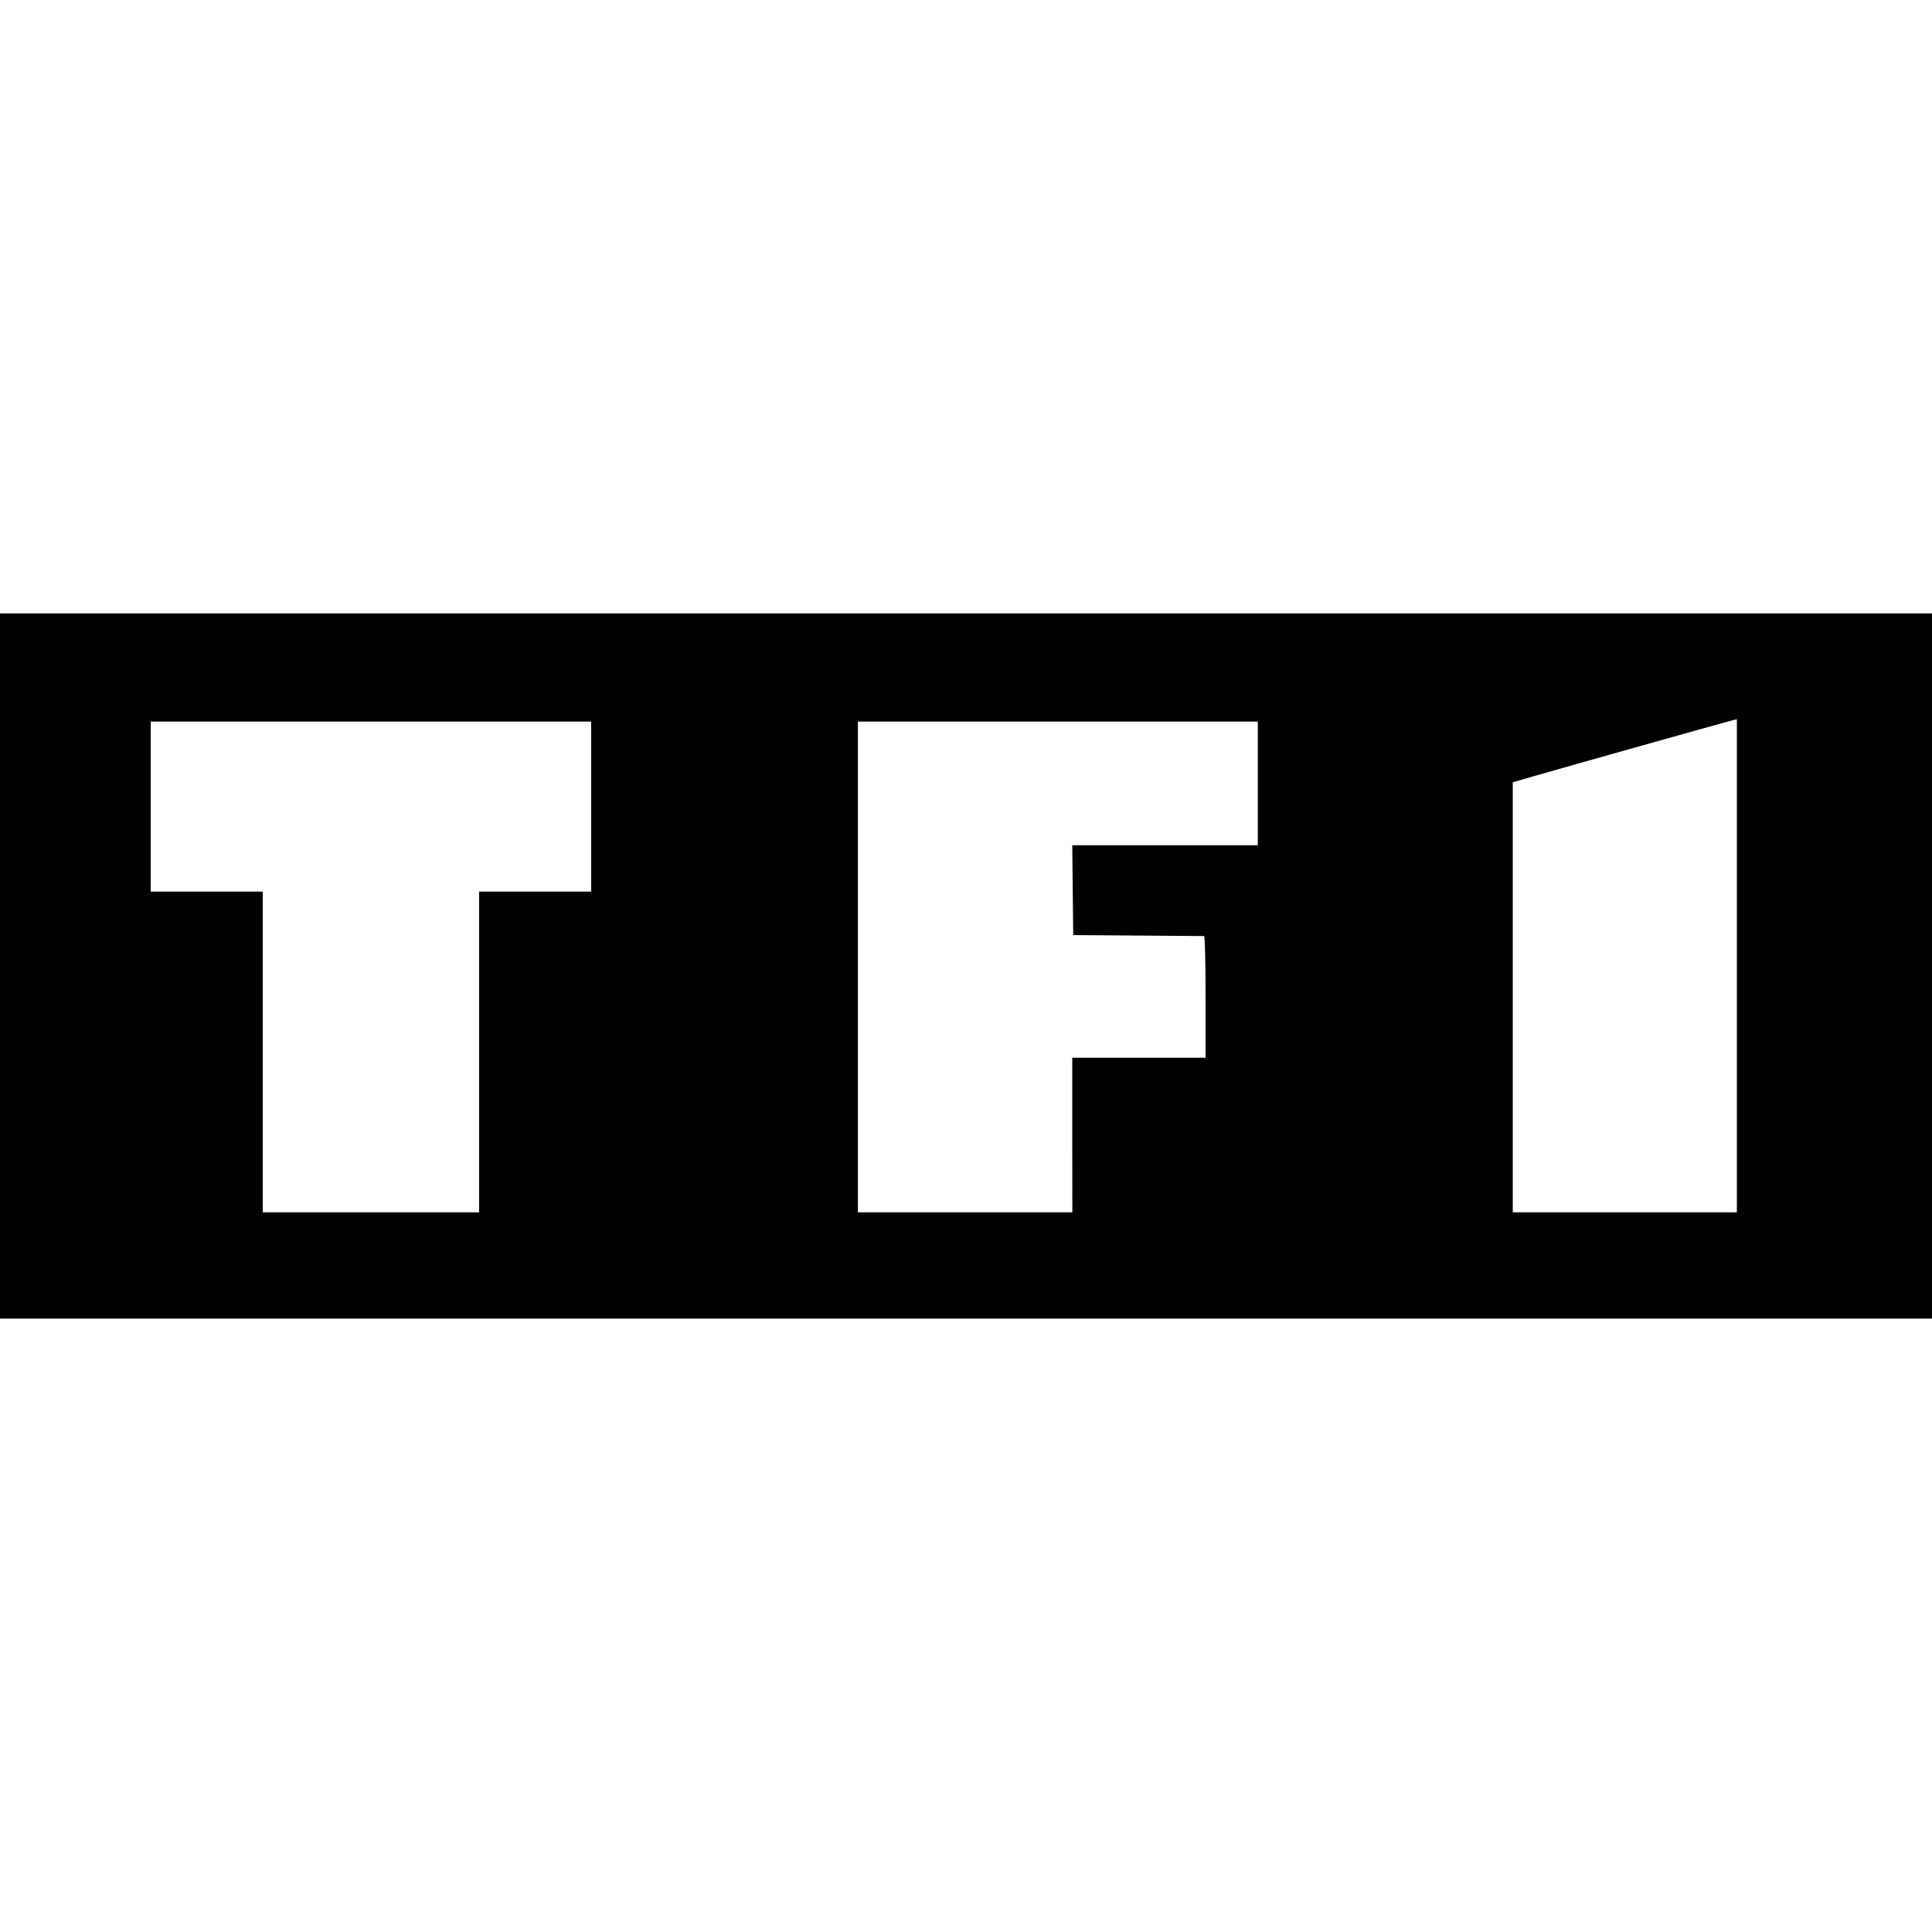 <?xml version="1.0" encoding="utf-8"?>
<!-- Generator: www.svgicons.com -->
<svg xmlns="http://www.w3.org/2000/svg" width="800" height="800" viewBox="0 0 24 24">
<path fill="currentColor" d="M0 12V7.62h24v8.76H0Zm5.952 1.068v-1.992h1.392V8.964H1.872v2.112h1.392v3.984h2.688zM13.32 14.1v-.96h1.656v-.756c0-.416-.008-.756-.018-.756l-.822-.006l-.804-.006l-.006-.558l-.006-.558h2.305V8.964h-4.968v6.096h2.664zm8.256-2.103V8.935l-.066.016c-.076.018-2.073.58-2.46.692l-.258.075v5.342h2.784z"/>
</svg>